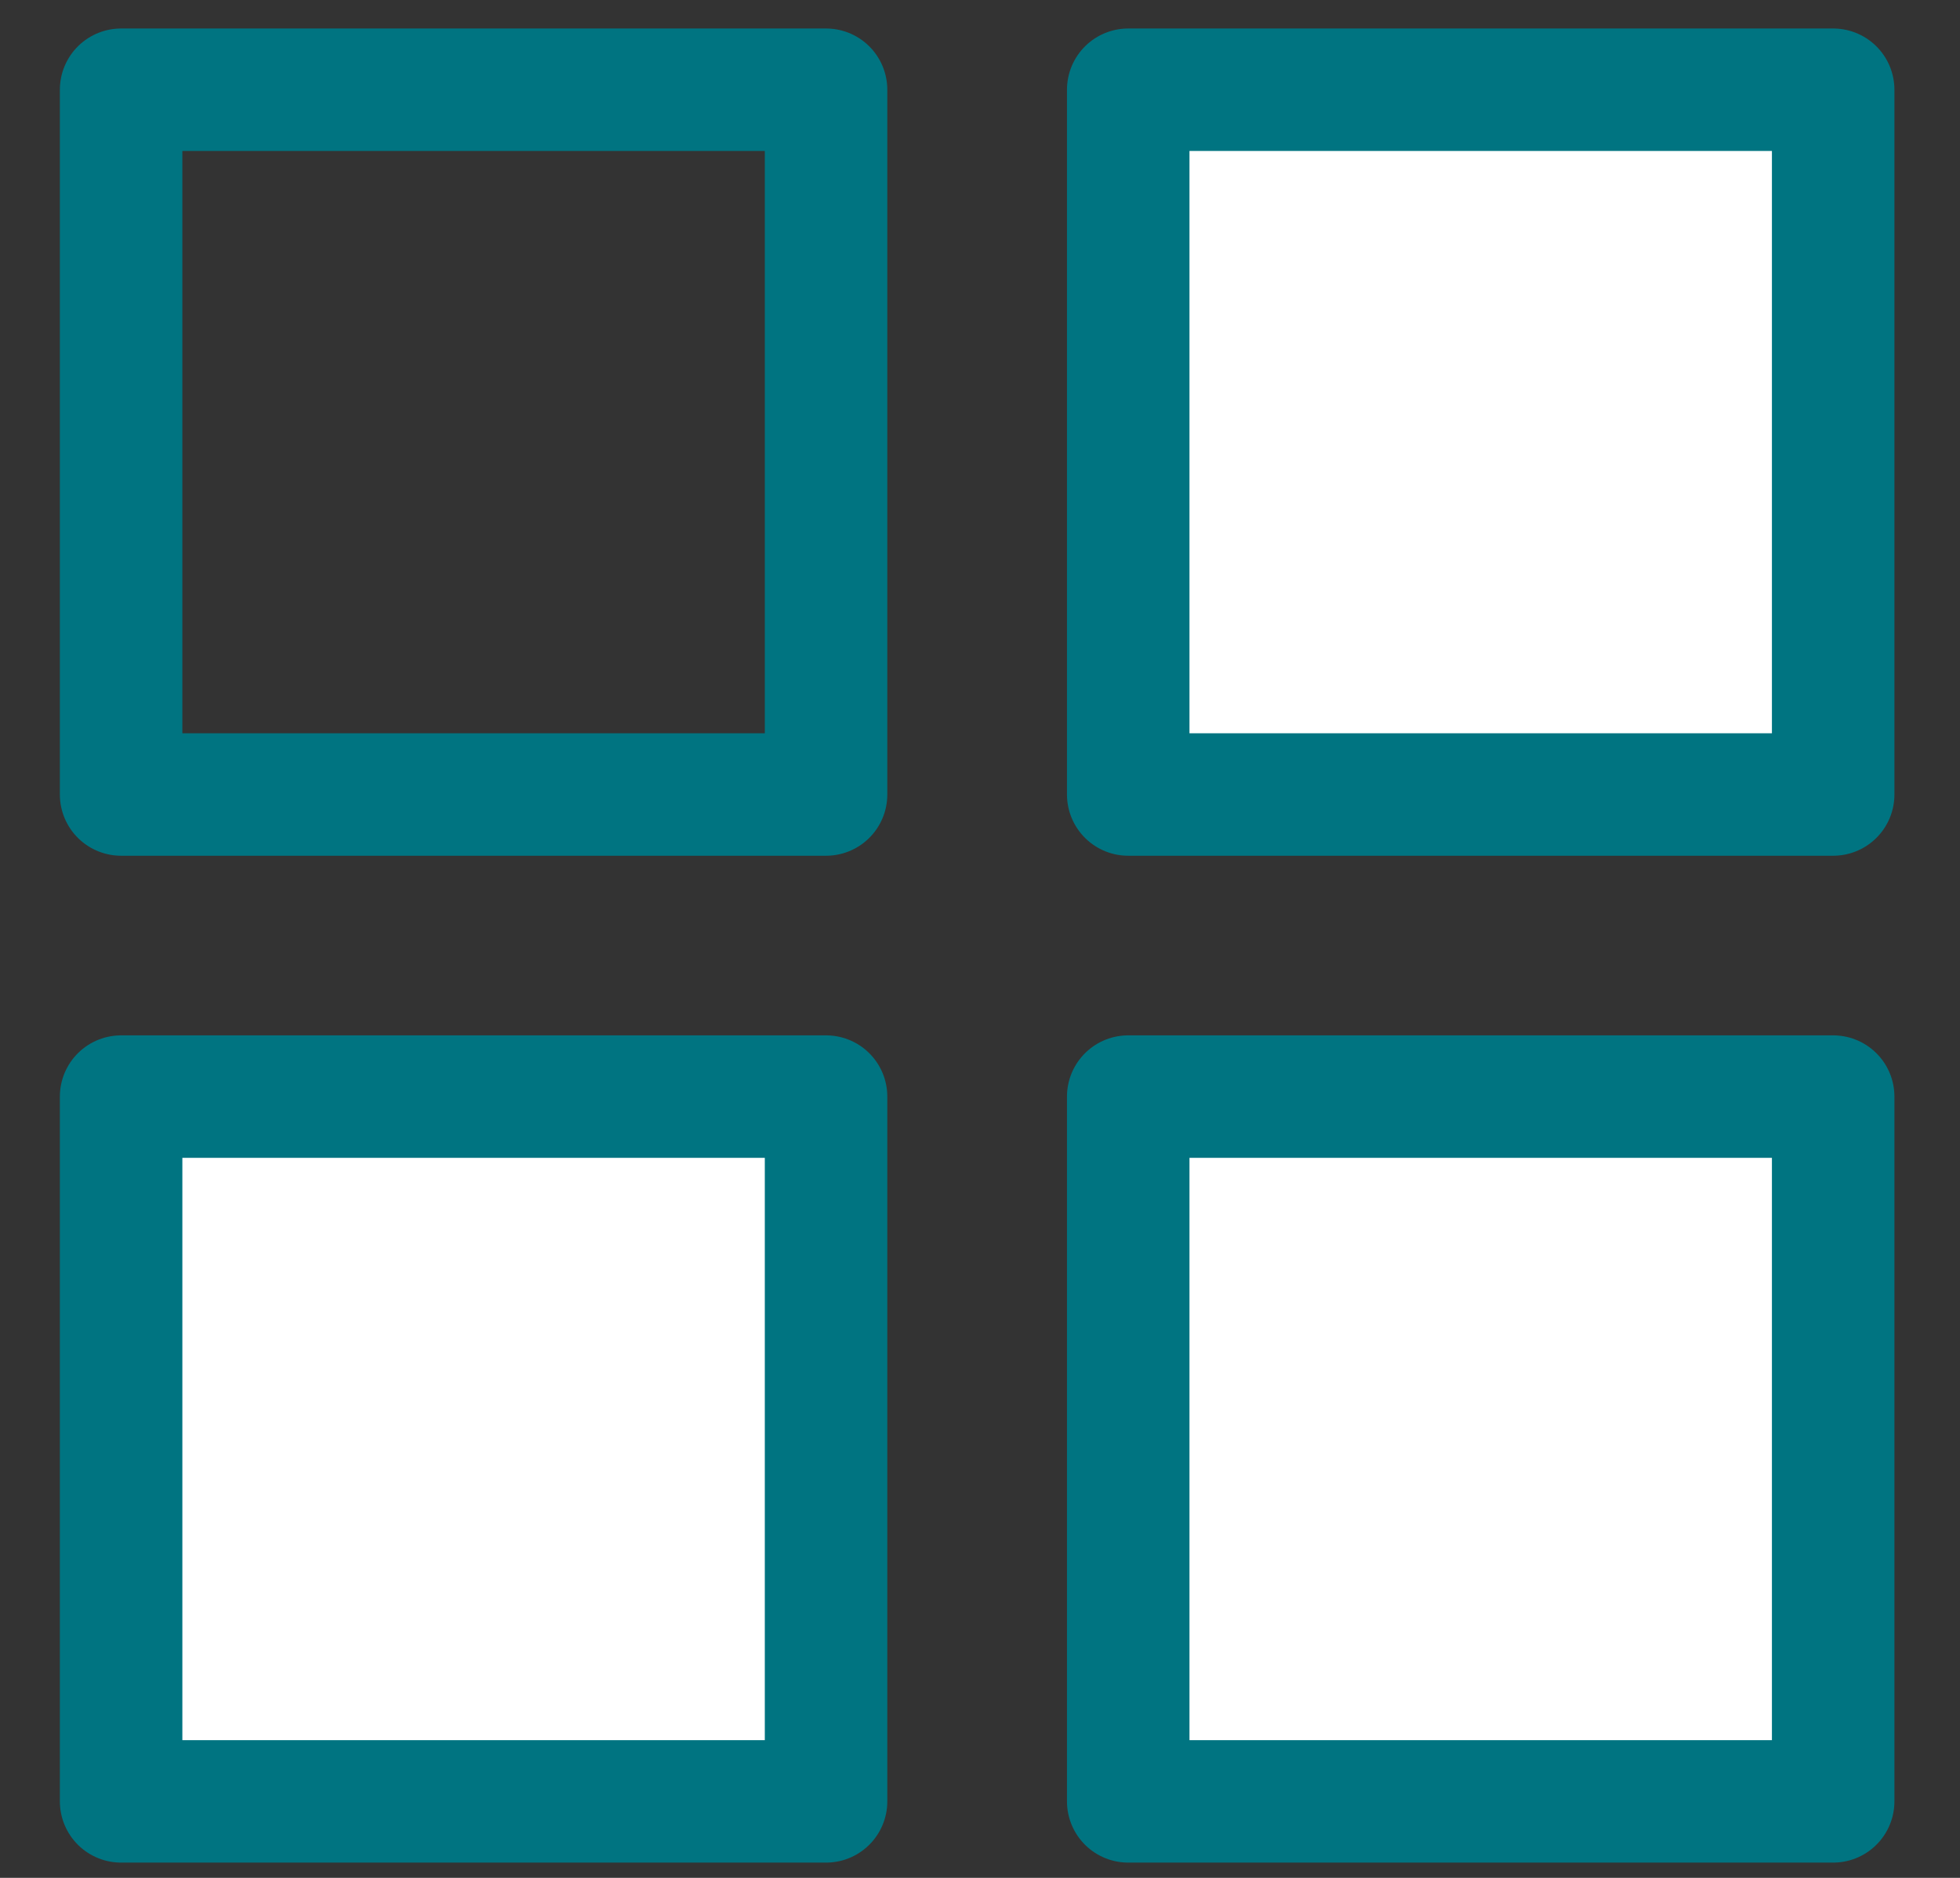 <svg class="listview-svg" width="24" height="23" viewBox="0 0 24 23" fill="none" xmlns="http://www.w3.org/2000/svg">
<rect x="0" y="0" width="24" height="23" fill="#333333" stroke="none"/>
<path d="M1.483 13.431H10.115V22.063H1.483V13.431Z" fill="white"/>
<path d="M13.815 1.099H22.447V9.731H13.815V1.099Z" fill="white"/>
<path d="M13.815 13.431H22.447V22.063H13.815V13.431Z" fill="white"/>
<path class="one" d="M1.483 1.099H10.115V9.731H1.483V1.099Z" stroke="#007481" stroke-width="1.5" stroke-linecap="round" stroke-linejoin="round"/>
<path d="M1.483 13.431H10.115V22.063H1.483V13.431Z" stroke="#007481" stroke-width="1.5" stroke-linecap="round" stroke-linejoin="round"/>
<path d="M13.815 1.099H22.447V9.731H13.815V1.099Z" stroke="#007481" stroke-width="1.5" stroke-linecap="round" stroke-linejoin="round"/>
<path d="M13.815 13.431H22.447V22.063H13.815V13.431Z" stroke="#007481" stroke-width="1.5" stroke-linecap="round" stroke-linejoin="round"/>
</svg>
